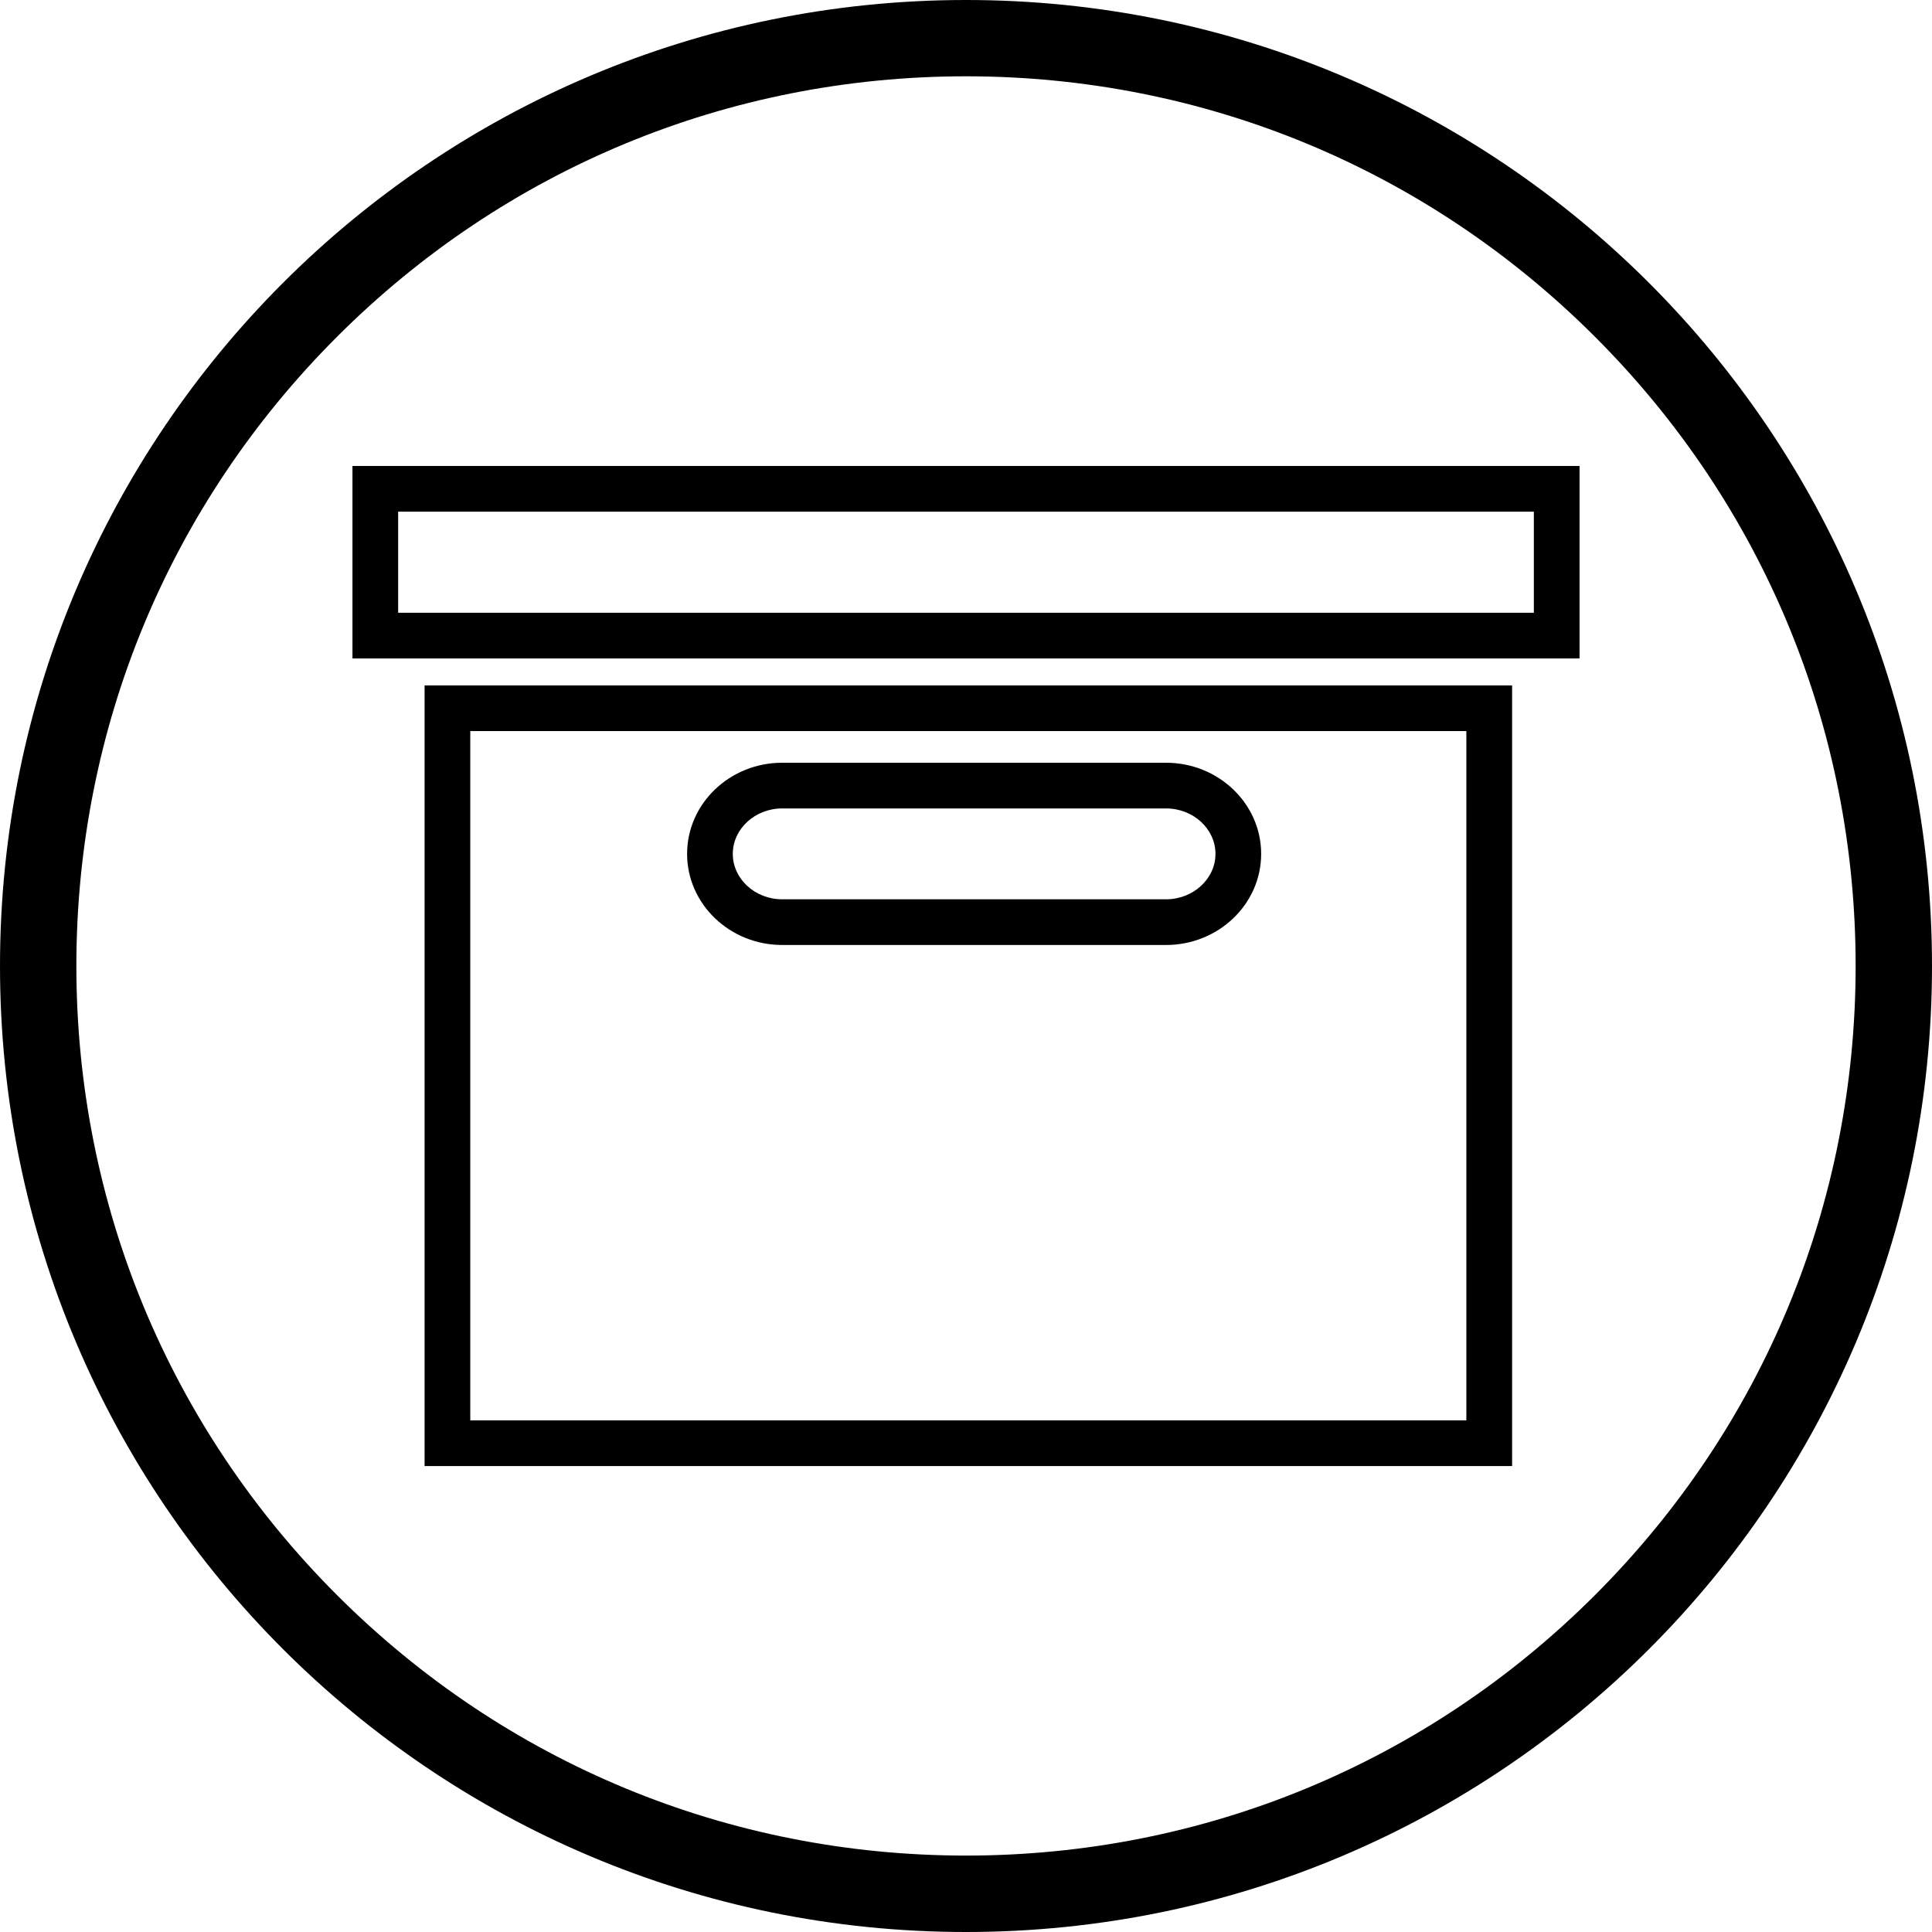 <?xml version="1.0" encoding="UTF-8"?>
<svg id="a" data-name="Layer 1" xmlns="http://www.w3.org/2000/svg" viewBox="0 0 296 296">
  <path d="M148,11.69c36.41,0,70.64,14.18,96.38,39.92,25.74,25.74,39.92,59.97,39.92,96.38s-14.18,70.64-39.92,96.38c-25.74,25.74-59.97,39.92-96.38,39.92s-70.64-14.18-96.38-39.92c-25.74-25.74-39.92-59.97-39.92-96.38s14.18-70.64,39.92-96.38c25.74-25.74,59.97-39.92,96.38-39.92M148,0C66.26,0,0,66.26,0,148s66.26,148,148,148,148-66.26,148-148S229.74,0,148,0h0Z"/>
  <g>
    <path d="M235,78.39v15.49H61v-15.49h174M242,71.39H54v29.49h188v-29.49h0Z"/>
    <path d="M224.66,112.01v105.6H72.05v-105.6h152.62M119.84,144.78h58.81c8.04,0,14.57-6.26,14.57-13.96s-6.54-13.96-14.57-13.96h-58.81c-8.04,0-14.57,6.26-14.57,13.96s6.54,13.96,14.57,13.96M231.66,105.01H65.05v119.6h166.62v-119.6h0ZM119.84,137.78c-4.17,0-7.57-3.13-7.57-6.96s3.41-6.96,7.57-6.96h58.81c4.17,0,7.57,3.13,7.57,6.96s-3.41,6.96-7.57,6.96h-58.81Z"/>
  </g>
</svg>